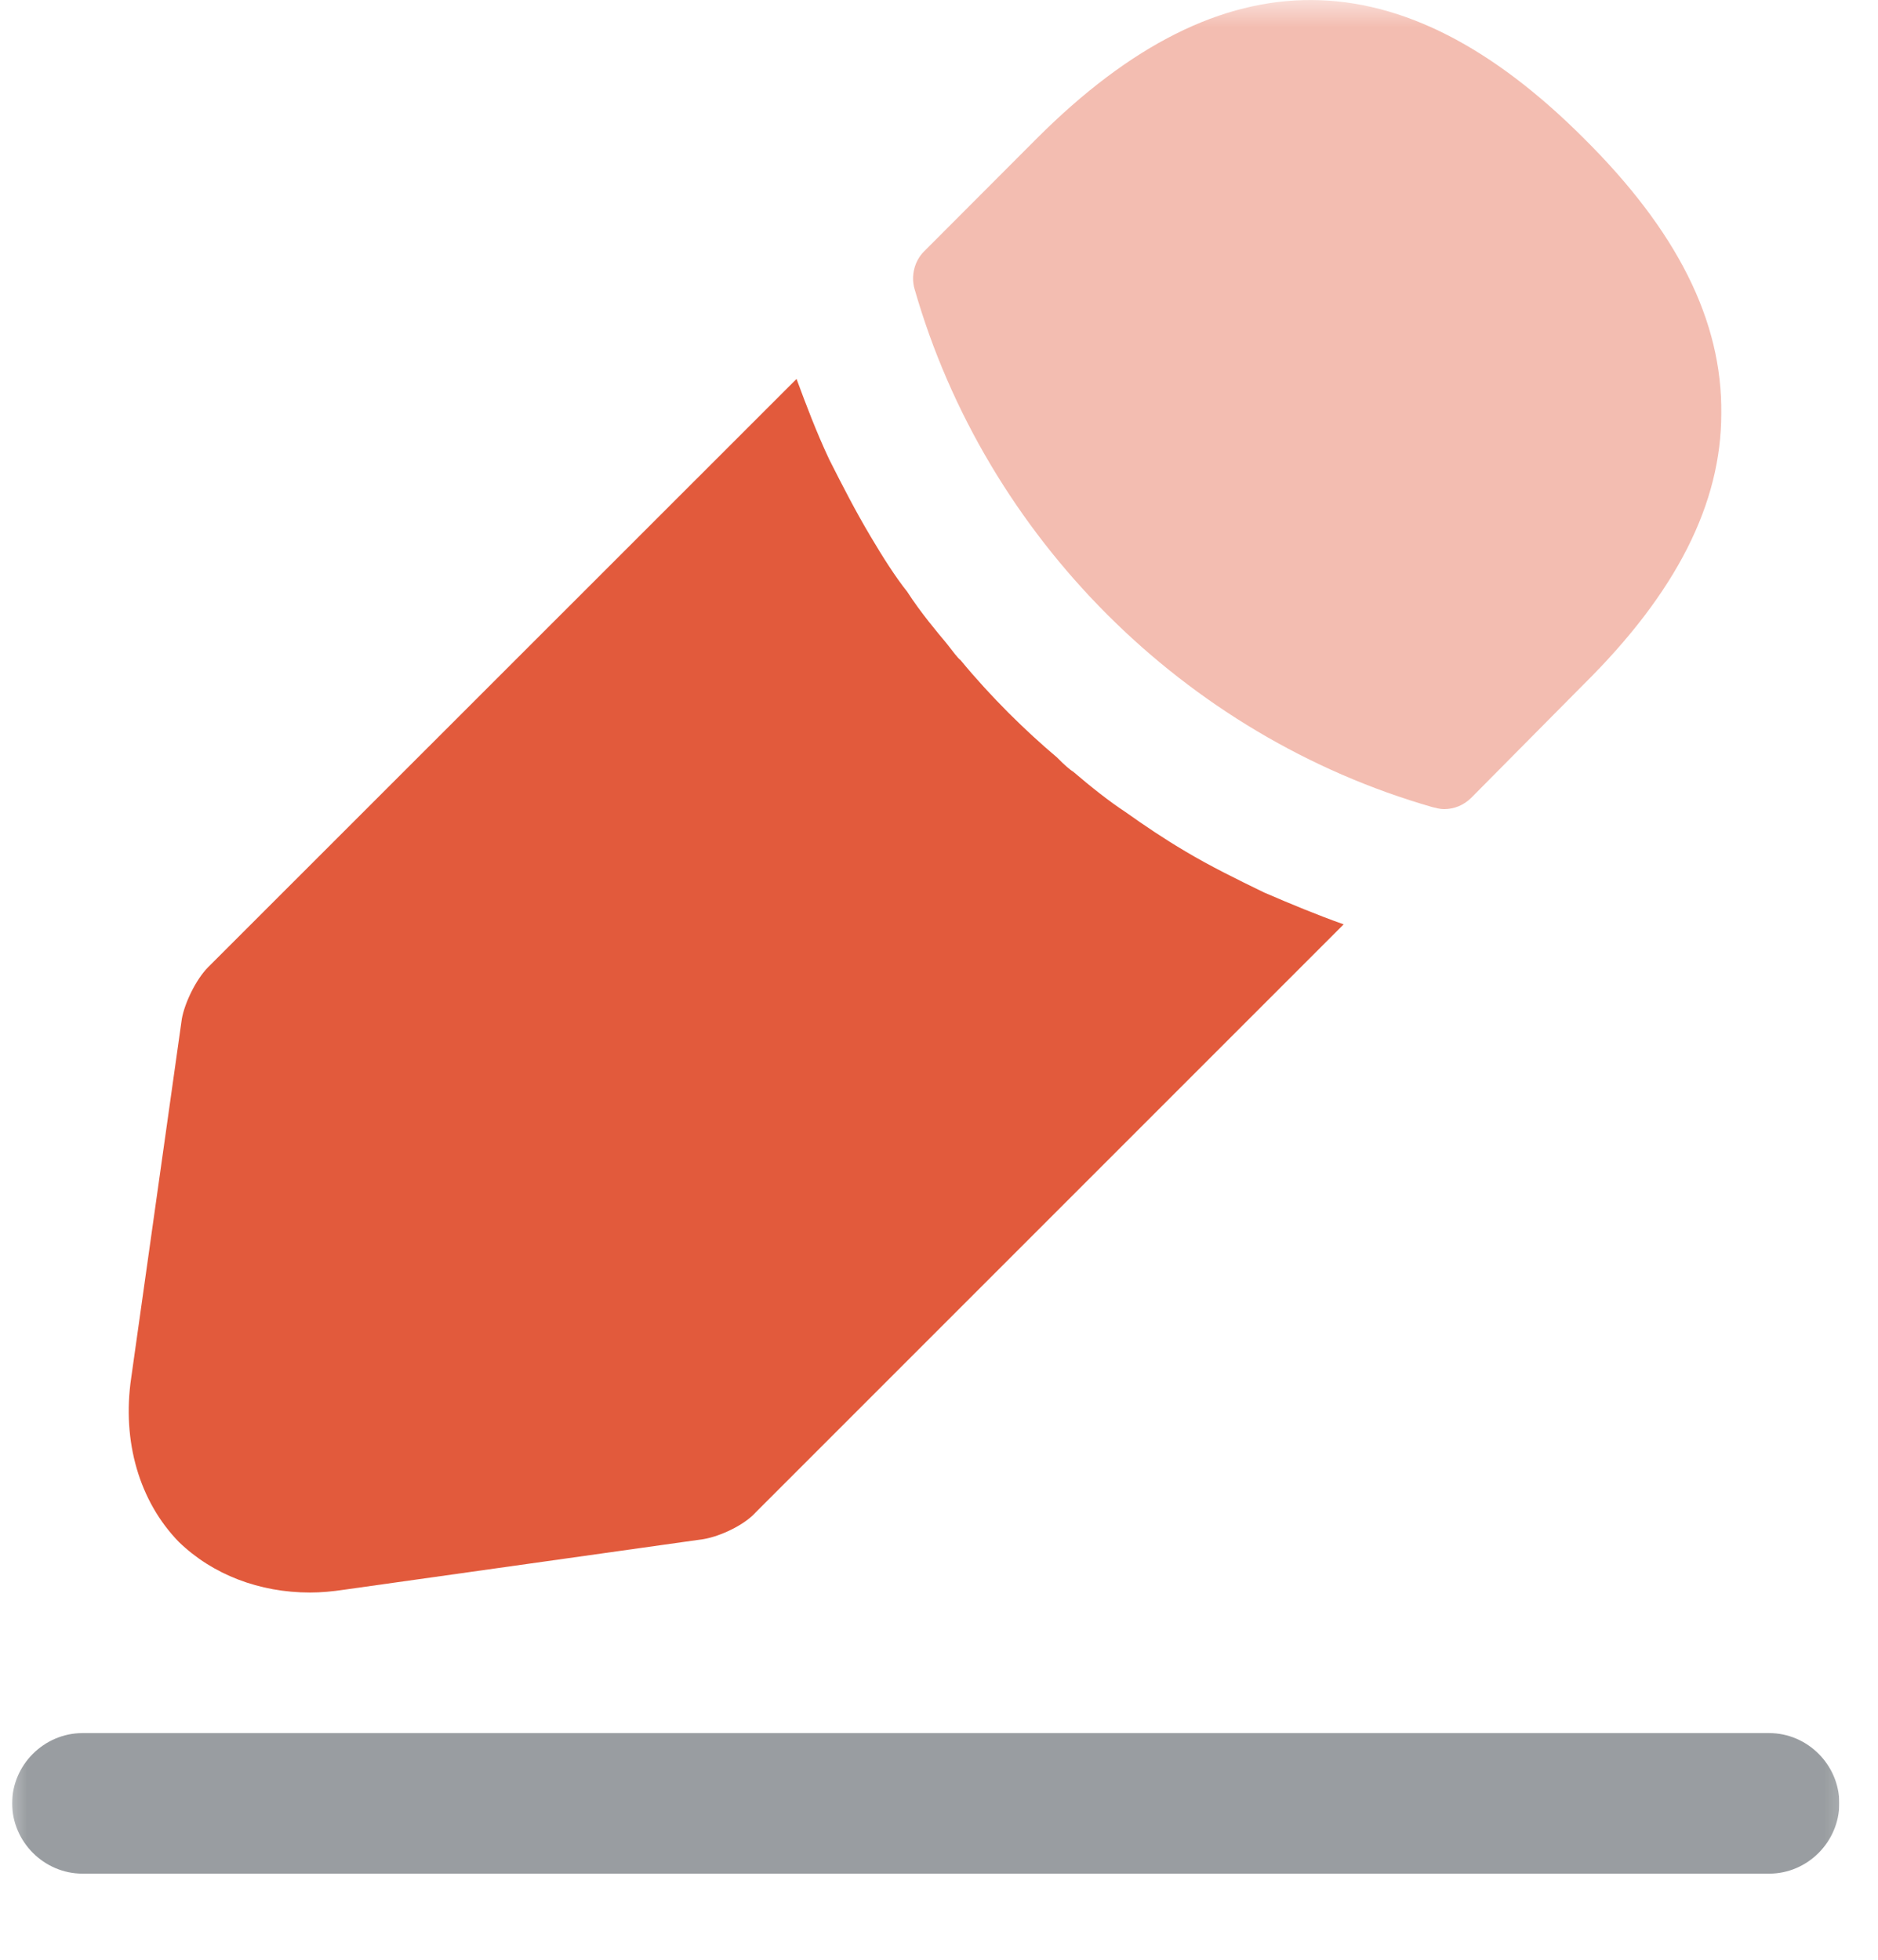 <svg xmlns="http://www.w3.org/2000/svg" xmlns:xlink="http://www.w3.org/1999/xlink" width="46" zoomAndPan="magnify" viewBox="0 0 34.5 36" height="48" preserveAspectRatio="xMidYMid meet" version="1.2"><defs><clipPath id="8e4a177f7e"><path d="M 0.223 31 L 33.789 31 L 33.789 35.027 L 0.223 35.027 Z M 0.223 31 "/></clipPath><filter x="0%" y="0%" width="100%" filterUnits="objectBoundingBox" id="71de42d3c3" height="100%"><feColorMatrix values="0 0 0 0 1 0 0 0 0 1 0 0 0 0 1 0 0 0 1 0" type="matrix" in="SourceGraphic"/></filter><clipPath id="a1e89282eb"><path d="M 0.223 0.289 L 33.789 0.289 L 33.789 4 L 0.223 4 Z M 0.223 0.289 "/></clipPath><clipPath id="80f715ecb2"><rect x="0" width="34" y="0" height="5"/></clipPath><clipPath id="98f8fede4b"><path d="M 0.102 0 L 16 0 L 16 15 L 0.102 15 Z M 0.102 0 "/></clipPath><clipPath id="60a95fb0a9"><rect x="0" width="17" y="0" height="16"/></clipPath></defs><g id="255a772f64"><g clip-rule="nonzero" clip-path="url(#8e4a177f7e)"><g mask="url(#29e669b3b2)" transform="matrix(1,0,0,1,0,31)"><g clip-path="url(#80f715ecb2)"><g clip-rule="nonzero" clip-path="url(#a1e89282eb)"><path style=" stroke:none;fill-rule:nonzero;fill:#000a13;fill-opacity:1;" d="M 32.5 3.418 L 1.516 3.418 C 0.809 3.418 0.223 2.832 0.223 2.125 C 0.223 1.422 0.809 0.836 1.516 0.836 L 32.5 0.836 C 33.207 0.836 33.789 1.422 33.789 2.125 C 33.789 2.832 33.207 3.418 32.5 3.418 Z M 32.5 3.418 "/></g></g><mask id="29e669b3b2"><g filter="url(#71de42d3c3)"><rect x="0" width="34.5" y="0" height="36" style="fill:#000000;fill-opacity:0.4;stroke:none;"/></g></mask></g></g><g mask="url(#70bb36518d)" transform="matrix(1,0,0,1,16,0)"><g clip-path="url(#60a95fb0a9)"><g clip-rule="nonzero" clip-path="url(#98f8fede4b)"><path style=" stroke:none;fill-rule:nonzero;fill:#e25a3c;fill-opacity:1;" d="M 13.09 2.535 C 9.75 -0.801 6.48 -0.887 3.055 2.535 L 0.973 4.621 C 0.801 4.793 0.73 5.066 0.801 5.309 C 2.109 9.871 5.758 13.52 10.32 14.828 C 10.387 14.844 10.457 14.863 10.527 14.863 C 10.715 14.863 10.887 14.793 11.027 14.656 L 13.09 12.574 C 14.797 10.887 15.621 9.25 15.621 7.598 C 15.641 5.895 14.812 4.242 13.09 2.535 Z M 13.09 2.535 "/></g></g><mask id="70bb36518d"><g filter="url(#71de42d3c3)"><rect x="0" width="34.5" y="0" height="36" style="fill:#000000;fill-opacity:0.4;stroke:none;"/></g></mask></g><path style=" stroke:none;fill-rule:nonzero;fill:#e25a3c;fill-opacity:1;" d="M 23.223 16.395 C 22.723 16.152 22.238 15.914 21.773 15.637 C 21.395 15.414 21.035 15.172 20.672 14.914 C 20.379 14.723 20.035 14.449 19.711 14.172 C 19.676 14.156 19.555 14.055 19.418 13.914 C 18.848 13.434 18.211 12.812 17.645 12.125 C 17.594 12.09 17.508 11.969 17.387 11.816 C 17.215 11.609 16.922 11.266 16.664 10.867 C 16.457 10.609 16.215 10.23 15.992 9.852 C 15.715 9.387 15.477 8.922 15.234 8.441 C 14.992 7.926 14.805 7.426 14.633 6.961 L 3.82 17.77 C 3.598 17.996 3.391 18.426 3.34 18.719 L 2.41 25.312 C 2.238 26.48 2.562 27.582 3.285 28.324 C 3.906 28.926 4.766 29.254 5.695 29.254 C 5.902 29.254 6.109 29.234 6.316 29.203 L 12.926 28.273 C 13.238 28.219 13.668 28.016 13.875 27.789 L 24.684 16.98 C 24.203 16.809 23.738 16.617 23.223 16.395 Z M 23.223 16.395 "/></g></svg>